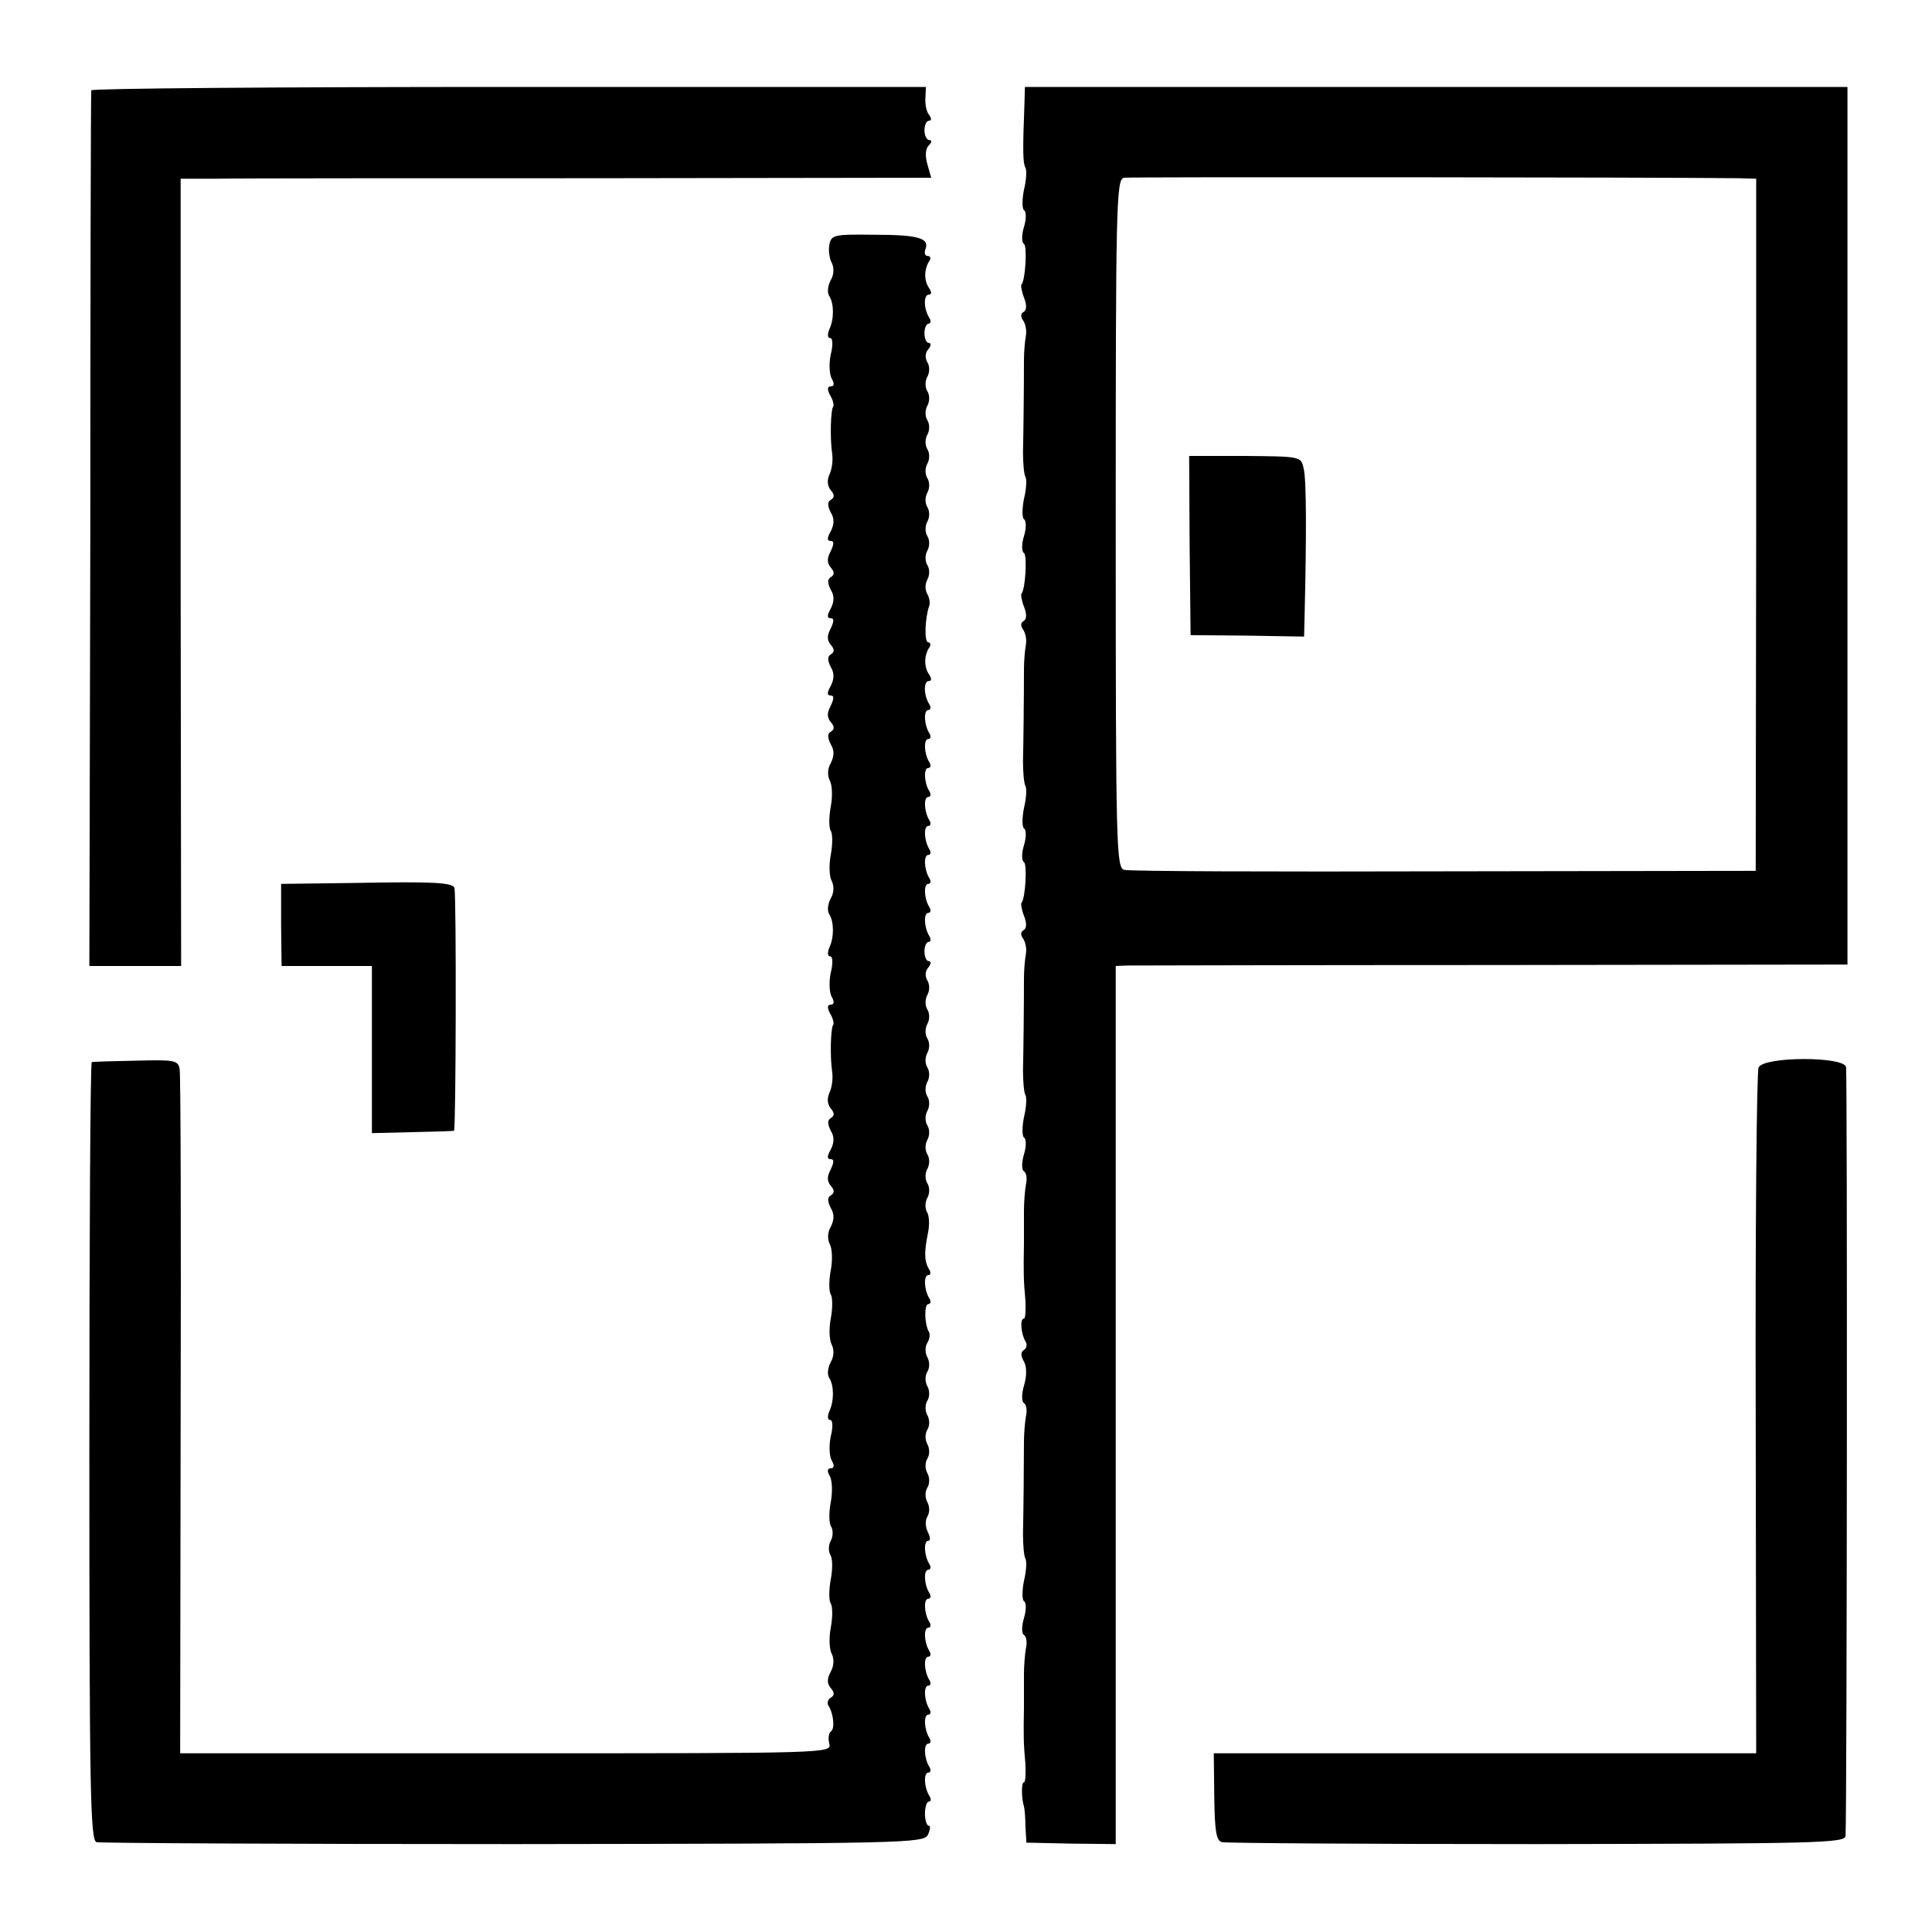 <?xml version="1.0" standalone="no"?>
<!DOCTYPE svg PUBLIC "-//W3C//DTD SVG 20010904//EN"
 "http://www.w3.org/TR/2001/REC-SVG-20010904/DTD/svg10.dtd">
<svg version="1.0" xmlns="http://www.w3.org/2000/svg"
 width="400pt" height="400pt" viewBox="0 0 400 400"
 preserveAspectRatio="xMidYMid meet">
<g transform="translate(0,400) scale(0.1,-0.1)"
fill="#000000" stroke="none">
<path d="M189 3813 c-1 -5 -2 -414 -2 -910 l-2 -903 95 0 95 0 -1 815 0 815
75 0 c42 1 392 1 778 1 l701 1 -8 28 c-5 18 -4 32 3 39 6 6 7 11 1 11 -5 0
-10 9 -10 20 0 11 4 20 9 20 6 0 6 5 0 13 -5 6 -8 22 -7 35 l1 22 -863 0
c-475 0 -864 -3 -865 -7z"/>
<path d="M2121 3785 c-4 -101 -3 -123 2 -132 3 -5 2 -26 -3 -46 -4 -20 -4 -39
0 -42 5 -3 5 -19 0 -35 -5 -16 -5 -32 0 -35 7 -4 3 -75 -5 -84 -2 -1 0 -14 5
-27 6 -15 6 -26 -1 -30 -6 -3 -6 -10 -1 -17 5 -7 8 -21 6 -32 -2 -11 -4 -33
-4 -50 0 -57 -1 -150 -2 -191 0 -23 2 -46 5 -51 3 -5 2 -26 -3 -46 -4 -20 -4
-39 0 -42 5 -3 5 -19 0 -35 -5 -16 -5 -32 0 -35 7 -4 3 -75 -5 -84 -2 -1 0
-14 5 -27 6 -15 6 -26 -1 -30 -6 -3 -6 -10 -1 -17 5 -7 8 -21 6 -32 -2 -11 -4
-33 -4 -50 0 -57 -1 -150 -2 -191 0 -23 2 -46 5 -51 3 -5 2 -26 -3 -46 -4 -20
-4 -39 0 -42 5 -3 5 -19 0 -35 -5 -16 -5 -32 0 -35 7 -4 3 -75 -5 -84 -2 -1 0
-14 5 -27 6 -15 6 -26 -1 -30 -6 -3 -6 -10 -1 -17 5 -7 8 -21 6 -32 -2 -11 -4
-33 -4 -50 0 -57 -1 -150 -2 -191 0 -23 2 -46 5 -51 3 -5 2 -26 -3 -46 -4 -20
-4 -39 0 -42 5 -3 5 -19 0 -35 -5 -17 -5 -32 0 -35 5 -3 7 -15 4 -28 -2 -12
-4 -35 -4 -52 0 -16 0 -48 0 -70 -1 -57 -1 -75 3 -117 1 -21 0 -38 -3 -38 -9
0 -6 -32 3 -47 4 -6 3 -14 -3 -18 -7 -4 -7 -12 0 -24 6 -11 6 -30 0 -50 -5
-17 -5 -33 0 -36 5 -3 7 -15 4 -28 -2 -12 -4 -35 -4 -52 0 -45 -1 -145 -2
-191 0 -23 2 -46 5 -51 3 -5 2 -26 -3 -46 -4 -20 -4 -39 0 -42 5 -3 5 -19 0
-35 -5 -17 -5 -32 0 -35 5 -3 7 -15 4 -28 -2 -12 -4 -35 -4 -52 0 -16 0 -48 0
-70 -1 -57 -1 -75 3 -117 1 -21 0 -38 -3 -38 -6 0 -5 -35 0 -50 1 -3 3 -21 3
-40 l2 -35 93 -2 92 -1 0 909 0 909 23 1 c12 0 353 1 757 1 l735 1 0 909 0
908 -851 0 -852 0 -1 -35z m1480 -154 l35 -1 0 -717 -1 -716 -645 -1 c-355 -1
-653 0 -662 3 -17 3 -18 45 -18 716 0 660 1 714 17 717 13 2 1116 1 1274 -1z"/>
<path d="M2463 2871 l2 -186 118 -1 117 -2 1 42 c4 165 4 285 -2 306 -5 25 -6
25 -121 26 l-116 0 1 -185z"/>
<path d="M1717 3493 c-2 -11 0 -28 5 -37 5 -10 5 -24 -2 -36 -6 -11 -8 -26 -3
-33 10 -16 10 -48 0 -69 -4 -10 -4 -18 2 -18 5 0 6 -14 1 -34 -4 -18 -3 -41 2
-50 6 -10 5 -16 -2 -16 -7 0 -8 -6 -1 -19 6 -10 8 -20 6 -23 -5 -5 -7 -65 -2
-98 2 -14 -1 -33 -6 -43 -5 -12 -4 -23 3 -32 8 -9 8 -15 0 -20 -7 -4 -7 -12 0
-26 8 -13 7 -25 0 -39 -8 -14 -8 -20 0 -20 7 0 7 -6 0 -21 -8 -15 -8 -24 0
-34 8 -9 8 -15 0 -20 -7 -4 -7 -12 0 -26 8 -13 7 -25 0 -39 -8 -14 -8 -20 0
-20 7 0 7 -6 0 -21 -8 -15 -8 -24 0 -34 8 -9 8 -15 0 -20 -7 -4 -7 -12 0 -26
8 -13 7 -25 0 -39 -8 -14 -8 -20 0 -20 7 0 7 -6 0 -21 -8 -15 -8 -24 0 -34 8
-9 8 -15 0 -20 -7 -4 -7 -12 0 -26 8 -13 7 -25 0 -39 -7 -12 -7 -26 -2 -36 5
-9 6 -33 2 -54 -4 -21 -4 -44 0 -50 4 -6 4 -29 0 -50 -4 -21 -3 -45 2 -54 5
-10 5 -24 -2 -36 -6 -11 -8 -26 -3 -33 10 -16 10 -48 0 -69 -4 -10 -4 -18 2
-18 5 0 6 -14 1 -34 -4 -18 -3 -41 2 -50 6 -10 5 -16 -2 -16 -7 0 -8 -6 -1
-19 6 -10 8 -20 6 -23 -5 -5 -7 -65 -2 -98 2 -14 -1 -33 -6 -43 -5 -12 -4 -23
3 -32 8 -9 8 -15 0 -20 -7 -4 -7 -12 0 -26 8 -13 7 -25 0 -39 -8 -14 -8 -20 0
-20 7 0 7 -6 0 -21 -8 -15 -8 -24 0 -34 8 -9 8 -15 0 -20 -7 -4 -7 -12 0 -26
8 -13 7 -25 0 -39 -7 -12 -7 -26 -2 -36 5 -9 6 -33 2 -54 -4 -21 -4 -44 0 -50
4 -6 4 -29 0 -50 -4 -21 -3 -45 2 -54 5 -10 5 -24 -2 -36 -6 -11 -8 -26 -3
-33 10 -16 10 -48 0 -69 -4 -10 -4 -18 2 -18 5 0 6 -14 1 -34 -4 -18 -3 -41 2
-50 6 -10 5 -16 -2 -16 -7 0 -8 -6 -2 -16 5 -9 6 -33 2 -54 -4 -21 -4 -44 1
-51 4 -7 4 -20 -1 -29 -5 -9 -5 -22 -1 -29 5 -7 5 -30 1 -51 -4 -21 -4 -44 0
-50 4 -6 4 -29 0 -50 -4 -21 -3 -45 2 -54 5 -10 5 -24 -2 -37 -8 -15 -8 -24 0
-34 8 -9 8 -15 0 -20 -6 -3 -8 -11 -5 -16 11 -17 14 -49 5 -54 -4 -3 -6 -14
-3 -25 5 -20 0 -20 -669 -20 l-675 0 1 698 c1 383 0 706 -2 718 -3 19 -10 20
-90 18 -48 -1 -89 -2 -92 -3 -3 -1 -5 -363 -5 -806 0 -707 2 -806 15 -809 8
-2 397 -4 863 -4 815 1 848 2 858 19 5 11 6 19 2 19 -4 0 -8 11 -8 25 0 14 4
25 8 25 5 0 5 6 1 12 -11 18 -12 48 -2 48 5 0 6 6 2 12 -11 18 -12 48 -2 48 5
0 6 6 2 12 -11 18 -12 48 -2 48 5 0 6 6 2 12 -11 18 -12 48 -2 48 5 0 6 6 2
12 -11 18 -12 48 -2 48 5 0 6 6 2 12 -11 18 -12 48 -2 48 5 0 6 6 2 12 -11 18
-12 48 -2 48 5 0 6 6 2 12 -11 18 -12 48 -2 48 5 0 6 6 2 12 -11 18 -12 48 -2
48 5 0 4 8 -1 18 -5 10 -6 24 -1 32 5 8 5 21 0 30 -5 9 -5 22 0 30 5 8 5 21 0
30 -5 9 -5 22 0 30 5 8 5 21 0 30 -5 9 -5 22 0 30 5 8 5 21 0 30 -5 9 -5 22 0
30 5 8 5 21 0 30 -5 9 -5 22 0 30 5 8 5 21 0 30 -5 9 -5 22 0 30 5 8 6 18 3
23 -9 15 -10 57 -1 57 5 0 6 6 2 12 -11 18 -12 48 -2 48 5 0 6 6 1 13 -9 15
-10 33 -2 73 4 18 3 38 -2 45 -4 7 -4 20 1 29 5 9 5 22 0 30 -5 8 -5 21 0 30
5 9 5 22 0 30 -5 8 -5 21 0 30 5 9 5 22 0 30 -5 8 -5 21 0 30 5 9 5 22 0 30
-5 8 -5 21 0 30 5 9 5 22 0 30 -5 8 -5 21 0 30 5 9 5 22 0 30 -5 8 -5 21 0 30
5 9 5 22 0 30 -5 8 -5 21 0 30 5 9 5 22 0 30 -5 9 -5 19 2 27 6 7 6 13 1 13
-5 0 -9 9 -9 20 0 11 4 20 9 20 4 0 5 6 1 12 -11 18 -12 48 -2 48 5 0 6 6 2
12 -11 18 -12 48 -2 48 5 0 6 6 2 12 -11 18 -12 48 -2 48 5 0 6 6 2 12 -11 18
-12 48 -2 48 5 0 6 6 2 12 -11 18 -12 48 -2 48 5 0 6 6 2 12 -11 18 -12 48 -2
48 5 0 6 6 2 12 -11 18 -12 48 -2 48 5 0 6 6 2 12 -11 18 -12 48 -2 48 5 0 6
6 2 12 -12 19 -12 48 -1 48 6 0 6 5 1 13 -11 15 -11 38 -1 55 5 6 4 12 -1 12
-9 0 -7 51 2 76 2 6 0 17 -4 24 -5 8 -5 21 0 30 5 9 5 22 0 30 -5 8 -5 21 0
30 5 9 5 22 0 30 -5 8 -5 21 0 30 5 9 5 22 0 30 -5 8 -5 21 0 30 5 9 5 22 0
30 -5 8 -5 21 0 30 5 9 5 22 0 30 -5 8 -5 21 0 30 5 9 5 22 0 30 -5 8 -5 21 0
30 5 9 5 22 0 30 -5 8 -5 21 0 30 5 9 5 22 0 30 -5 9 -5 19 2 27 6 7 6 13 1
13 -5 0 -9 9 -9 20 0 11 4 20 9 20 4 0 5 6 1 12 -12 19 -12 48 -1 48 6 0 6 5
1 13 -11 15 -11 38 -1 55 5 6 4 12 -2 12 -6 0 -8 6 -5 14 9 23 -15 30 -107 30
-82 1 -88 0 -92 -21z"/>
<path d="M738 2172 l-156 -2 0 -85 1 -85 94 0 93 0 0 -173 0 -173 83 2 c45 1
84 2 87 3 4 1 5 480 1 502 -2 12 -44 14 -203 11z"/>
<path d="M3641 1790 c-4 -8 -7 -331 -6 -717 l1 -703 -562 0 -561 0 1 -90 c1
-71 4 -91 16 -94 8 -2 302 -4 653 -4 579 1 637 2 638 17 3 56 4 1579 1 1592
-5 22 -170 22 -181 -1z"/>
</g>
</svg>
